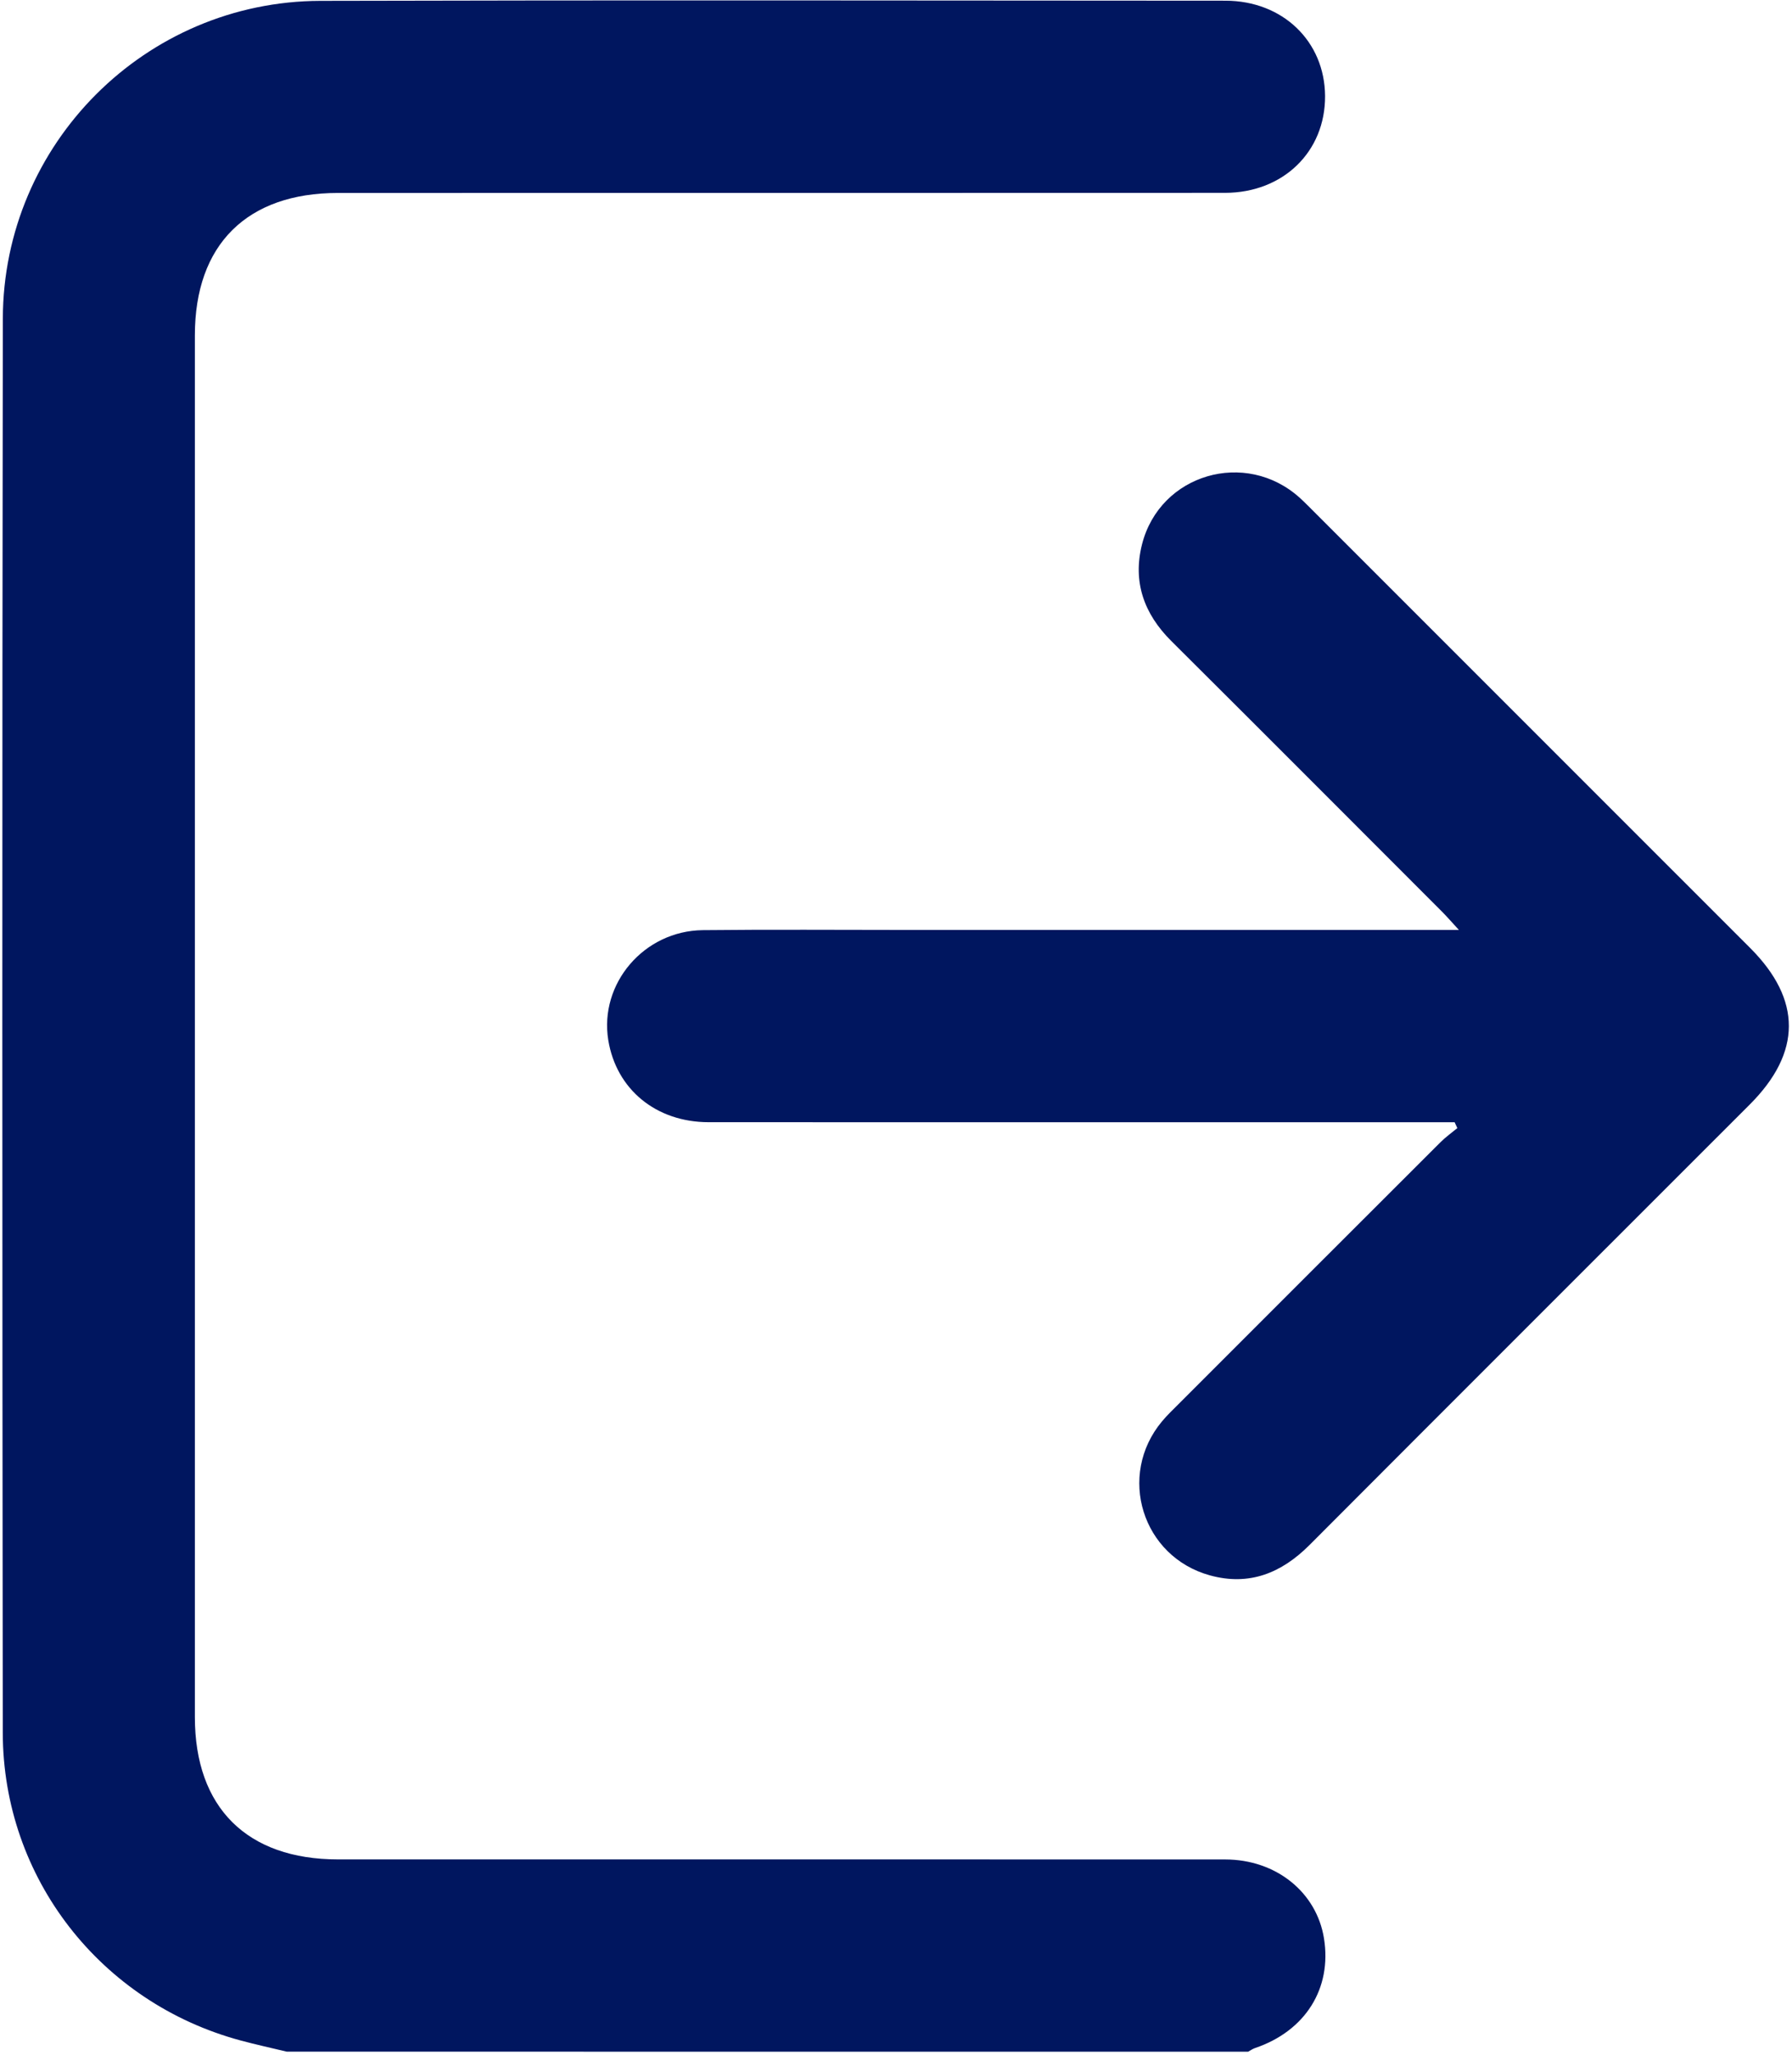<svg xmlns="http://www.w3.org/2000/svg" width="335" height="384" viewBox="0 0 335 384" fill="none"><path d="M53.61 383.42C50.73 382.73 47.84 382.1 44.98 381.33C18.8 374.28 0.55 350.93 0.52 323.81C0.42 235.73 0.39 147.66 0.53 59.58C0.58 26.85 27.21 0.25 59.88 0.16C116.28 0.01 172.68 0.1 229.08 0.13C239.8 0.14 247.65 7.73 247.71 17.94C247.77 28.33 239.9 36.03 229 36.04C173.72 36.07 118.45 36.05 63.17 36.06C46.15 36.06 36.43 45.73 36.43 62.66C36.43 148.74 36.43 234.82 36.43 320.9C36.43 337.81 46.18 347.49 63.19 347.49C118.47 347.49 173.74 347.48 229.02 347.5C238.55 347.5 246.13 353.63 247.51 362.26C249.01 371.64 244.01 379.57 234.61 382.75C234.16 382.9 233.75 383.2 233.32 383.43C173.42 383.42 113.51 383.42 53.61 383.42Z" fill="#00165F"></path><path d="M271.929 209.73C270.609 209.73 269.279 209.73 267.959 209.73C222.799 209.73 177.629 209.74 132.469 209.72C122.629 209.71 115.199 203.57 113.709 194.36C112.009 183.82 120.369 173.96 131.369 173.83C144.089 173.69 156.819 173.79 169.549 173.79C202.359 173.79 235.169 173.79 267.989 173.79C269.309 173.79 270.629 173.79 272.729 173.79C271.299 172.23 270.439 171.24 269.519 170.32C252.679 153.47 235.849 136.59 218.959 119.79C213.839 114.7 211.729 108.72 213.489 101.74C216.829 88.56 232.869 83.9 242.989 93.04C243.909 93.88 244.779 94.77 245.669 95.66C272.839 122.83 300.009 149.99 327.179 177.16C336.849 186.83 336.819 196.7 327.109 206.41C299.679 233.84 272.219 261.25 244.819 288.72C239.559 293.99 233.539 296.43 226.189 294.41C213.509 290.92 208.799 275.74 217.219 265.64C218.179 264.49 219.259 263.45 220.319 262.4C236.639 246.08 252.949 229.76 269.289 213.46C270.259 212.49 271.389 211.69 272.439 210.82C272.269 210.46 272.099 210.09 271.929 209.73Z" fill="#00165F"></path></svg>